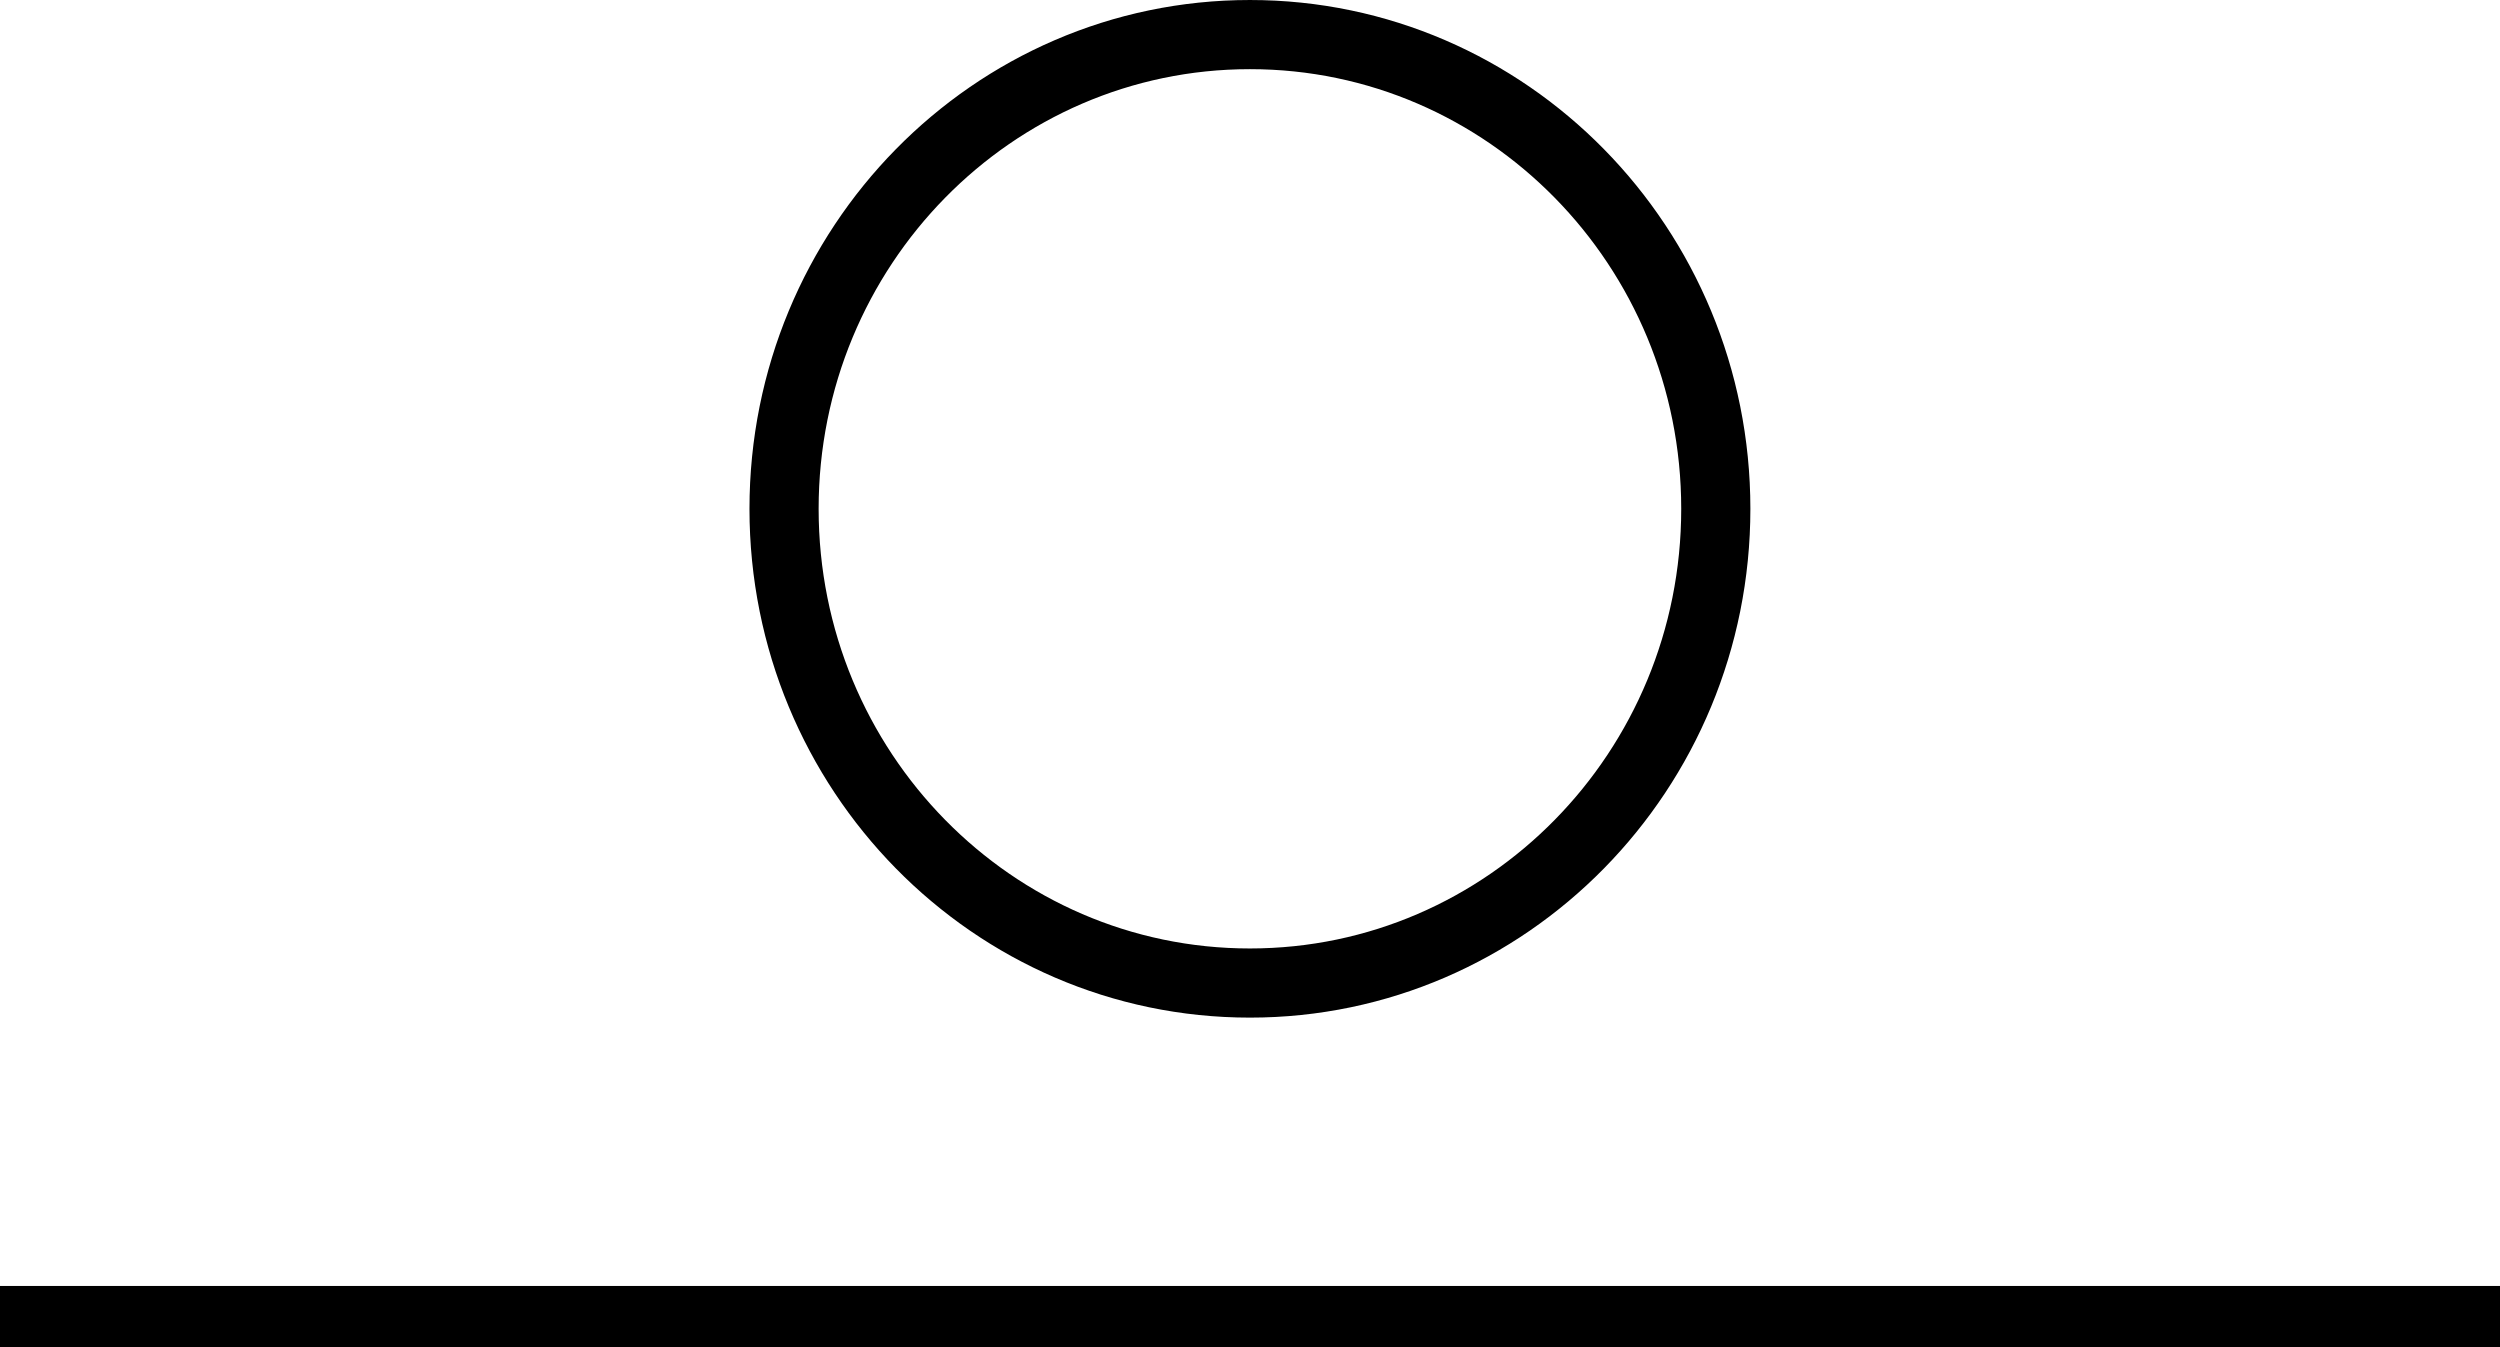 <?xml version="1.0" encoding="UTF-8" standalone="no"?>
<!-- Created with Inkscape (http://www.inkscape.org/) -->

<svg xmlns:dc="http://purl.org/dc/elements/1.1/" xmlns:cc="http://creativecommons.org/ns#" xmlns:rdf="http://www.w3.org/1999/02/22-rdf-syntax-ns#" xmlns:svg="http://www.w3.org/2000/svg" xmlns="http://www.w3.org/2000/svg" xmlns:sodipodi="http://sodipodi.sourceforge.net/DTD/sodipodi-0.dtd" xmlns:inkscape="http://www.inkscape.org/namespaces/inkscape" width="578.391" height="311.652" id="svg2" version="1.1" inkscape:version="0.48.5 r10040" sodipodi:docname="New document 1">
  <defs id="defs4" />
  <sodipodi:namedview id="base" pagecolor="#ffffff" bordercolor="#666666" borderopacity="1.0" inkscape:pageopacity="0.0" inkscape:pageshadow="2" inkscape:zoom="1.0344886" inkscape:cx="34.553827" inkscape:cy="163.90946" inkscape:document-units="px" inkscape:current-layer="layer1" showgrid="false" fit-margin-top="0" fit-margin-left="0" fit-margin-right="0" fit-margin-bottom="0" inkscape:window-width="1366" inkscape:window-height="706" inkscape:window-x="-8" inkscape:window-y="-8" inkscape:window-maximized="1" />
  <g inkscape:label="Layer 1" inkscape:groupmode="layer" id="layer1" transform="translate(-73.803,-233.333)">
    <path style="fill:black;fill-opacity:1;fill-rule:evenodd;stroke:none" d="m 73.803,530.848 578.391,0 0,14.137 -578.391,0 z" id="rect2996" inkscape:connector-curvature="0" />
    <path style="fill:none;stroke:black;stroke-width:16;stroke-opacity:1" d="m 470.764,351.05 c 0,60.594 -48.256,109.716 -107.783,109.716 -59.527,0 -107.783,-49.122 -107.783,-109.716 0,-60.594 48.256,-109.716 107.783,-109.716 59.527,0 107.783,49.122 107.783,109.716 z" id="path2999" inkscape:connector-curvature="0" />
  </g>
</svg>

